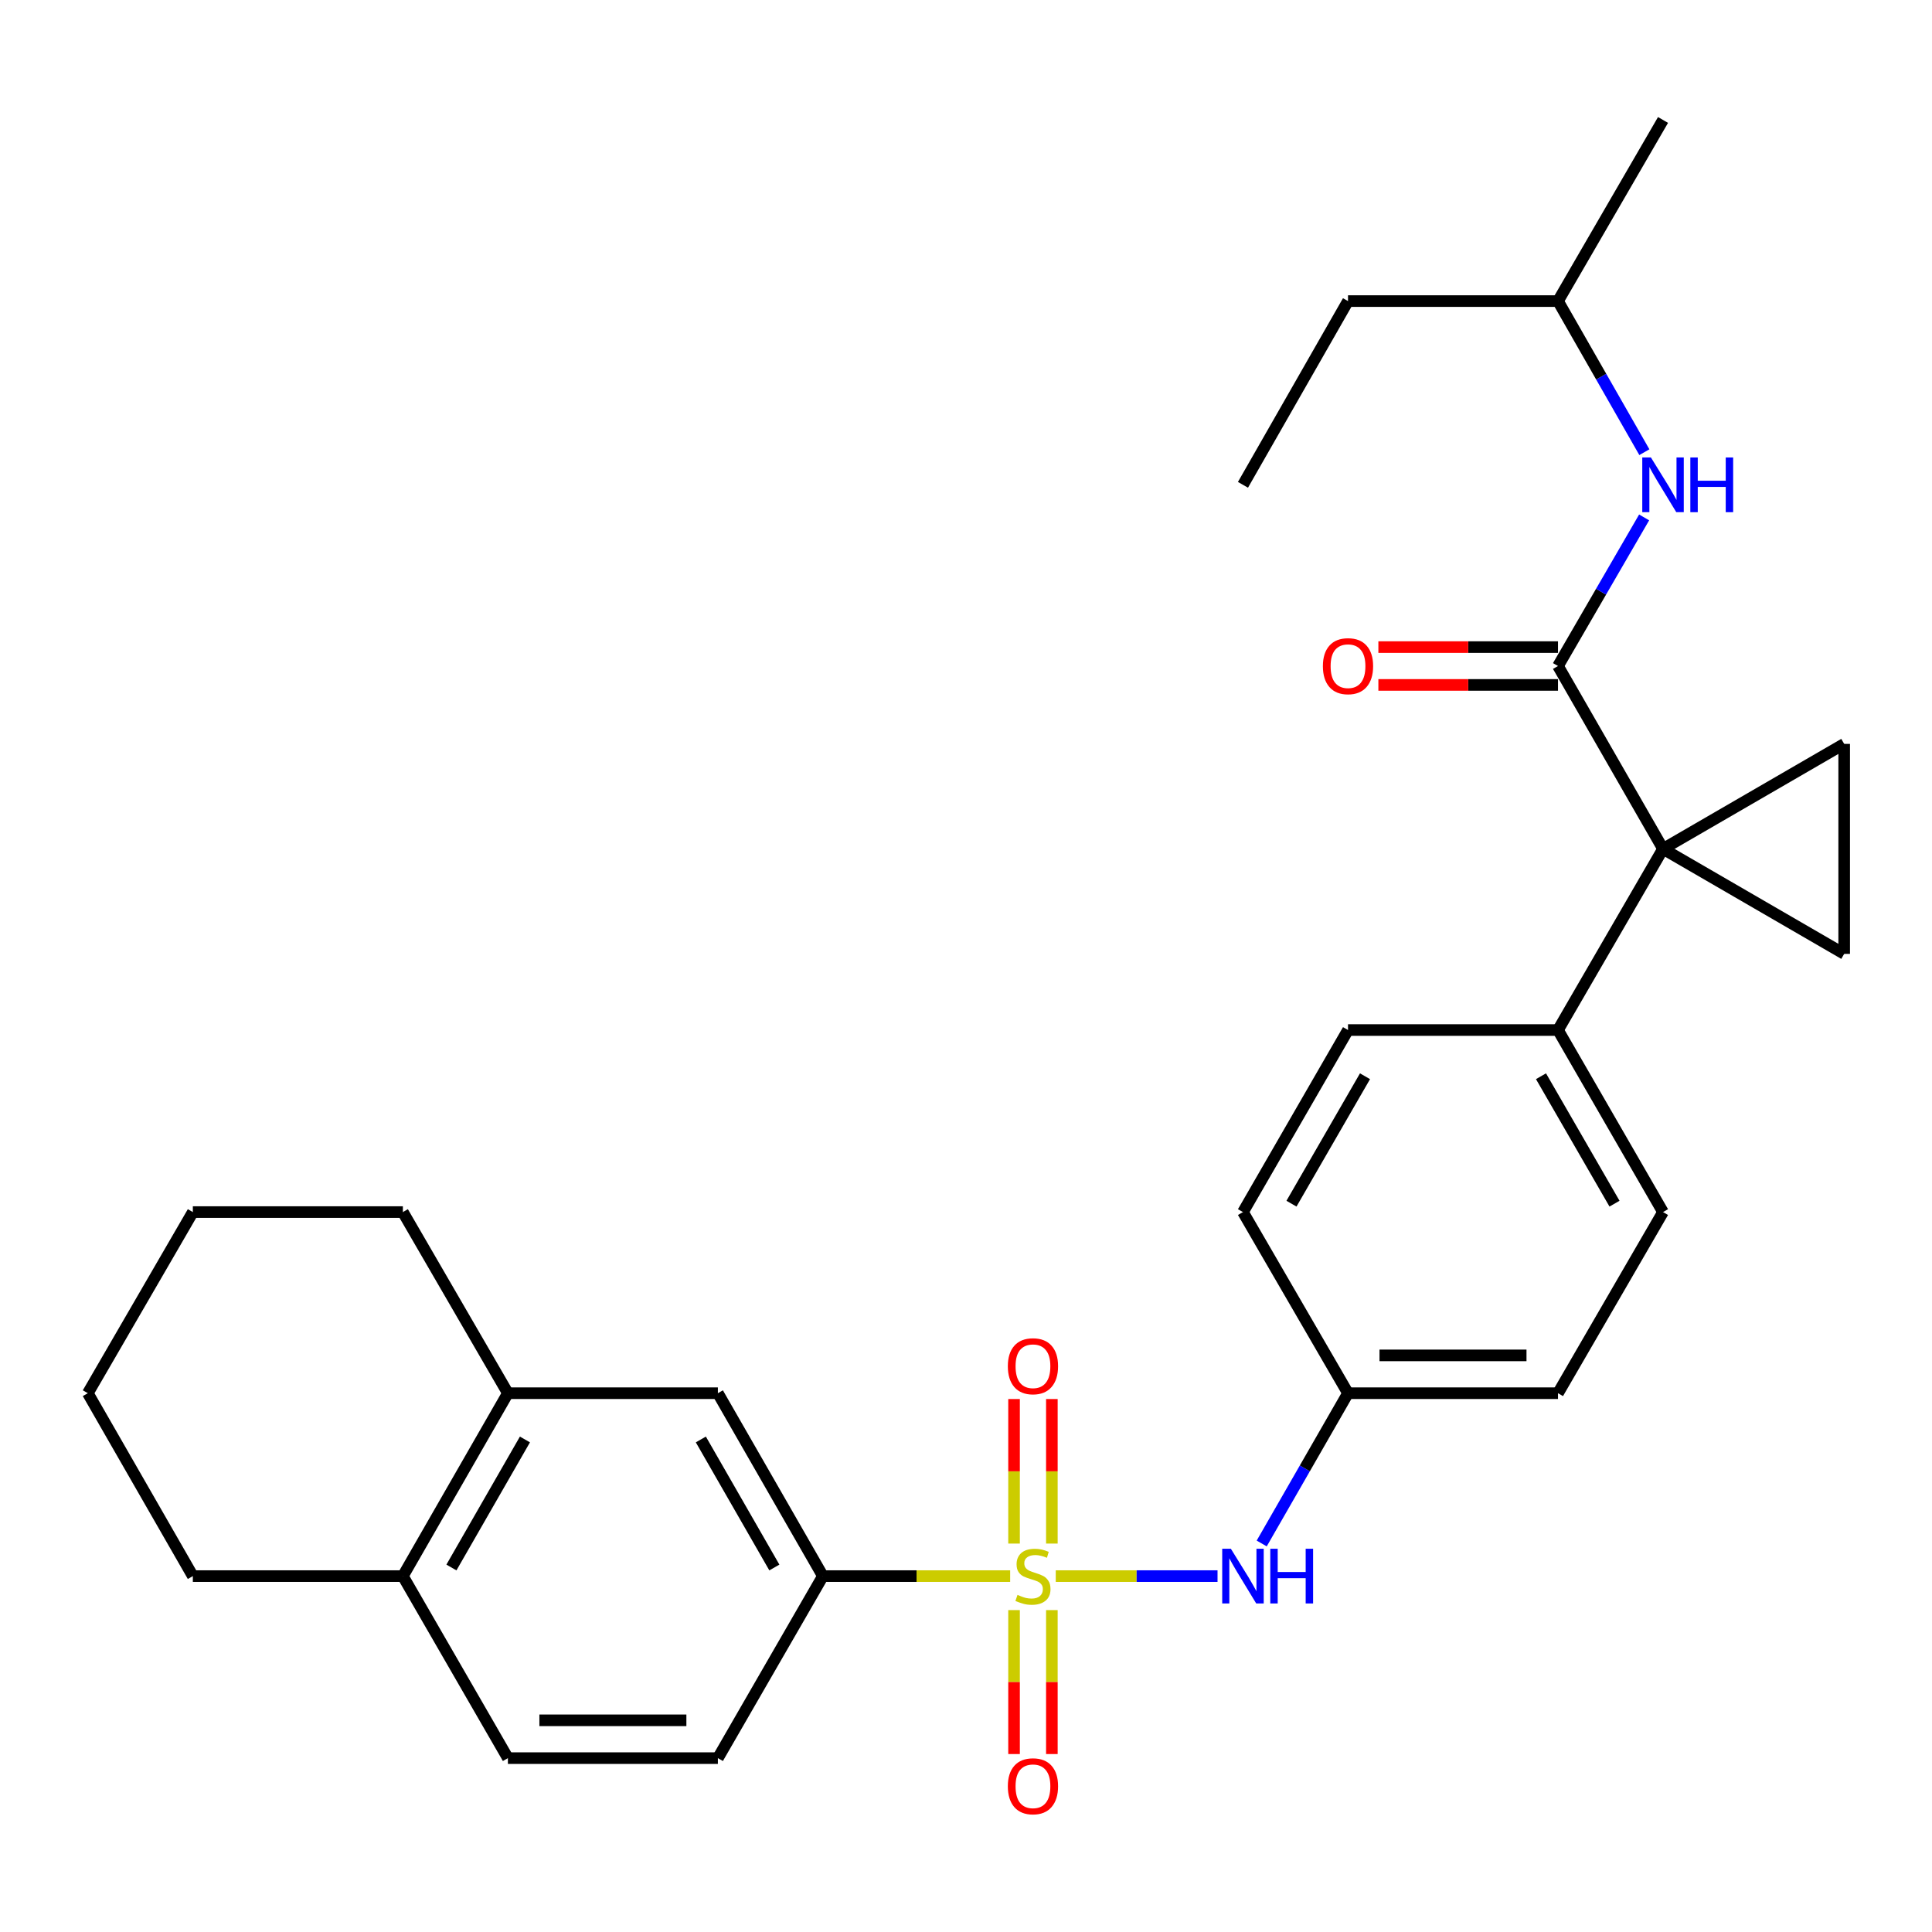 <?xml version='1.0' encoding='iso-8859-1'?>
<svg version='1.1' baseProfile='full'
              xmlns='http://www.w3.org/2000/svg'
                      xmlns:rdkit='http://www.rdkit.org/xml'
                      xmlns:xlink='http://www.w3.org/1999/xlink'
                  xml:space='preserve'
width='1000px' height='1000px' viewBox='0 0 1000 1000'>
<!-- END OF HEADER -->
<rect style='opacity:1.0;fill:#FFFFFF;stroke:none' width='1000' height='1000' x='0' y='0'> </rect>
<path class='bond-4' d='M 522.858,815.79 L 474.397,815.79' style='fill:none;fill-rule:evenodd;stroke:#CCCC00;stroke-width:6px;stroke-linecap:butt;stroke-linejoin:miter;stroke-opacity:1' />
<path class='bond-4' d='M 474.397,815.79 L 425.935,815.79' style='fill:none;fill-rule:evenodd;stroke:#000000;stroke-width:6px;stroke-linecap:butt;stroke-linejoin:miter;stroke-opacity:1' />
<path class='bond-5' d='M 546.454,815.79 L 588.324,815.79' style='fill:none;fill-rule:evenodd;stroke:#CCCC00;stroke-width:6px;stroke-linecap:butt;stroke-linejoin:miter;stroke-opacity:1' />
<path class='bond-5' d='M 588.324,815.79 L 630.193,815.79' style='fill:none;fill-rule:evenodd;stroke:#0000FF;stroke-width:6px;stroke-linecap:butt;stroke-linejoin:miter;stroke-opacity:1' />
<path class='bond-8' d='M 544.443,798.952 L 544.443,761.544' style='fill:none;fill-rule:evenodd;stroke:#CCCC00;stroke-width:6px;stroke-linecap:butt;stroke-linejoin:miter;stroke-opacity:1' />
<path class='bond-8' d='M 544.443,761.544 L 544.443,724.136' style='fill:none;fill-rule:evenodd;stroke:#FF0000;stroke-width:6px;stroke-linecap:butt;stroke-linejoin:miter;stroke-opacity:1' />
<path class='bond-8' d='M 524.87,798.952 L 524.87,761.544' style='fill:none;fill-rule:evenodd;stroke:#CCCC00;stroke-width:6px;stroke-linecap:butt;stroke-linejoin:miter;stroke-opacity:1' />
<path class='bond-8' d='M 524.87,761.544 L 524.87,724.136' style='fill:none;fill-rule:evenodd;stroke:#FF0000;stroke-width:6px;stroke-linecap:butt;stroke-linejoin:miter;stroke-opacity:1' />
<path class='bond-9' d='M 524.87,833.387 L 524.87,870.64' style='fill:none;fill-rule:evenodd;stroke:#CCCC00;stroke-width:6px;stroke-linecap:butt;stroke-linejoin:miter;stroke-opacity:1' />
<path class='bond-9' d='M 524.87,870.64 L 524.87,907.892' style='fill:none;fill-rule:evenodd;stroke:#FF0000;stroke-width:6px;stroke-linecap:butt;stroke-linejoin:miter;stroke-opacity:1' />
<path class='bond-9' d='M 544.443,833.387 L 544.443,870.64' style='fill:none;fill-rule:evenodd;stroke:#CCCC00;stroke-width:6px;stroke-linecap:butt;stroke-linejoin:miter;stroke-opacity:1' />
<path class='bond-9' d='M 544.443,870.64 L 544.443,907.892' style='fill:none;fill-rule:evenodd;stroke:#FF0000;stroke-width:6px;stroke-linecap:butt;stroke-linejoin:miter;stroke-opacity:1' />
<path class='bond-0' d='M 860.776,439.376 L 806.416,533.145' style='fill:none;fill-rule:evenodd;stroke:#000000;stroke-width:6px;stroke-linecap:butt;stroke-linejoin:miter;stroke-opacity:1' />
<path class='bond-1' d='M 860.776,439.376 L 806.416,344.726' style='fill:none;fill-rule:evenodd;stroke:#000000;stroke-width:6px;stroke-linecap:butt;stroke-linejoin:miter;stroke-opacity:1' />
<path class='bond-2' d='M 860.776,439.376 L 954.545,385.037' style='fill:none;fill-rule:evenodd;stroke:#000000;stroke-width:6px;stroke-linecap:butt;stroke-linejoin:miter;stroke-opacity:1' />
<path class='bond-3' d='M 860.776,439.376 L 954.545,493.726' style='fill:none;fill-rule:evenodd;stroke:#000000;stroke-width:6px;stroke-linecap:butt;stroke-linejoin:miter;stroke-opacity:1' />
<path class='bond-6' d='M 806.416,344.726 L 828.707,306.271' style='fill:none;fill-rule:evenodd;stroke:#000000;stroke-width:6px;stroke-linecap:butt;stroke-linejoin:miter;stroke-opacity:1' />
<path class='bond-6' d='M 828.707,306.271 L 850.998,267.816' style='fill:none;fill-rule:evenodd;stroke:#0000FF;stroke-width:6px;stroke-linecap:butt;stroke-linejoin:miter;stroke-opacity:1' />
<path class='bond-12' d='M 806.416,334.939 L 759.93,334.939' style='fill:none;fill-rule:evenodd;stroke:#000000;stroke-width:6px;stroke-linecap:butt;stroke-linejoin:miter;stroke-opacity:1' />
<path class='bond-12' d='M 759.93,334.939 L 713.444,334.939' style='fill:none;fill-rule:evenodd;stroke:#FF0000;stroke-width:6px;stroke-linecap:butt;stroke-linejoin:miter;stroke-opacity:1' />
<path class='bond-12' d='M 806.416,354.513 L 759.93,354.513' style='fill:none;fill-rule:evenodd;stroke:#000000;stroke-width:6px;stroke-linecap:butt;stroke-linejoin:miter;stroke-opacity:1' />
<path class='bond-12' d='M 759.93,354.513 L 713.444,354.513' style='fill:none;fill-rule:evenodd;stroke:#FF0000;stroke-width:6px;stroke-linecap:butt;stroke-linejoin:miter;stroke-opacity:1' />
<path class='bond-32' d='M 954.545,385.037 L 954.545,493.726' style='fill:none;fill-rule:evenodd;stroke:#000000;stroke-width:6px;stroke-linecap:butt;stroke-linejoin:miter;stroke-opacity:1' />
<path class='bond-10' d='M 425.935,815.79 L 371.575,721.118' style='fill:none;fill-rule:evenodd;stroke:#000000;stroke-width:6px;stroke-linecap:butt;stroke-linejoin:miter;stroke-opacity:1' />
<path class='bond-10' d='M 400.807,811.336 L 362.754,745.066' style='fill:none;fill-rule:evenodd;stroke:#000000;stroke-width:6px;stroke-linecap:butt;stroke-linejoin:miter;stroke-opacity:1' />
<path class='bond-14' d='M 425.935,815.79 L 371.575,910.005' style='fill:none;fill-rule:evenodd;stroke:#000000;stroke-width:6px;stroke-linecap:butt;stroke-linejoin:miter;stroke-opacity:1' />
<path class='bond-16' d='M 653.056,798.9 L 675.391,760.009' style='fill:none;fill-rule:evenodd;stroke:#0000FF;stroke-width:6px;stroke-linecap:butt;stroke-linejoin:miter;stroke-opacity:1' />
<path class='bond-16' d='M 675.391,760.009 L 697.727,721.118' style='fill:none;fill-rule:evenodd;stroke:#000000;stroke-width:6px;stroke-linecap:butt;stroke-linejoin:miter;stroke-opacity:1' />
<path class='bond-21' d='M 851.118,234.048 L 828.767,194.944' style='fill:none;fill-rule:evenodd;stroke:#0000FF;stroke-width:6px;stroke-linecap:butt;stroke-linejoin:miter;stroke-opacity:1' />
<path class='bond-21' d='M 828.767,194.944 L 806.416,155.84' style='fill:none;fill-rule:evenodd;stroke:#000000;stroke-width:6px;stroke-linecap:butt;stroke-linejoin:miter;stroke-opacity:1' />
<path class='bond-7' d='M 806.416,533.145 L 860.776,627.371' style='fill:none;fill-rule:evenodd;stroke:#000000;stroke-width:6px;stroke-linecap:butt;stroke-linejoin:miter;stroke-opacity:1' />
<path class='bond-7' d='M 797.615,557.06 L 835.668,623.018' style='fill:none;fill-rule:evenodd;stroke:#000000;stroke-width:6px;stroke-linecap:butt;stroke-linejoin:miter;stroke-opacity:1' />
<path class='bond-29' d='M 806.416,533.145 L 697.727,533.145' style='fill:none;fill-rule:evenodd;stroke:#000000;stroke-width:6px;stroke-linecap:butt;stroke-linejoin:miter;stroke-opacity:1' />
<path class='bond-11' d='M 371.575,721.118 L 262.886,721.118' style='fill:none;fill-rule:evenodd;stroke:#000000;stroke-width:6px;stroke-linecap:butt;stroke-linejoin:miter;stroke-opacity:1' />
<path class='bond-22' d='M 262.886,721.118 L 208.525,627.371' style='fill:none;fill-rule:evenodd;stroke:#000000;stroke-width:6px;stroke-linecap:butt;stroke-linejoin:miter;stroke-opacity:1' />
<path class='bond-30' d='M 262.886,721.118 L 208.525,815.79' style='fill:none;fill-rule:evenodd;stroke:#000000;stroke-width:6px;stroke-linecap:butt;stroke-linejoin:miter;stroke-opacity:1' />
<path class='bond-30' d='M 271.706,745.066 L 233.654,811.336' style='fill:none;fill-rule:evenodd;stroke:#000000;stroke-width:6px;stroke-linecap:butt;stroke-linejoin:miter;stroke-opacity:1' />
<path class='bond-13' d='M 208.525,815.79 L 262.886,910.005' style='fill:none;fill-rule:evenodd;stroke:#000000;stroke-width:6px;stroke-linecap:butt;stroke-linejoin:miter;stroke-opacity:1' />
<path class='bond-23' d='M 208.525,815.79 L 99.815,815.79' style='fill:none;fill-rule:evenodd;stroke:#000000;stroke-width:6px;stroke-linecap:butt;stroke-linejoin:miter;stroke-opacity:1' />
<path class='bond-15' d='M 371.575,910.005 L 262.886,910.005' style='fill:none;fill-rule:evenodd;stroke:#000000;stroke-width:6px;stroke-linecap:butt;stroke-linejoin:miter;stroke-opacity:1' />
<path class='bond-15' d='M 355.271,890.431 L 279.189,890.431' style='fill:none;fill-rule:evenodd;stroke:#000000;stroke-width:6px;stroke-linecap:butt;stroke-linejoin:miter;stroke-opacity:1' />
<path class='bond-19' d='M 697.727,721.118 L 643.356,627.371' style='fill:none;fill-rule:evenodd;stroke:#000000;stroke-width:6px;stroke-linecap:butt;stroke-linejoin:miter;stroke-opacity:1' />
<path class='bond-20' d='M 697.727,721.118 L 806.416,721.118' style='fill:none;fill-rule:evenodd;stroke:#000000;stroke-width:6px;stroke-linecap:butt;stroke-linejoin:miter;stroke-opacity:1' />
<path class='bond-20' d='M 714.031,701.544 L 790.113,701.544' style='fill:none;fill-rule:evenodd;stroke:#000000;stroke-width:6px;stroke-linecap:butt;stroke-linejoin:miter;stroke-opacity:1' />
<path class='bond-17' d='M 860.776,627.371 L 806.416,721.118' style='fill:none;fill-rule:evenodd;stroke:#000000;stroke-width:6px;stroke-linecap:butt;stroke-linejoin:miter;stroke-opacity:1' />
<path class='bond-18' d='M 697.727,533.145 L 643.356,627.371' style='fill:none;fill-rule:evenodd;stroke:#000000;stroke-width:6px;stroke-linecap:butt;stroke-linejoin:miter;stroke-opacity:1' />
<path class='bond-18' d='M 706.525,557.062 L 668.465,623.02' style='fill:none;fill-rule:evenodd;stroke:#000000;stroke-width:6px;stroke-linecap:butt;stroke-linejoin:miter;stroke-opacity:1' />
<path class='bond-24' d='M 806.416,155.84 L 697.727,155.84' style='fill:none;fill-rule:evenodd;stroke:#000000;stroke-width:6px;stroke-linecap:butt;stroke-linejoin:miter;stroke-opacity:1' />
<path class='bond-25' d='M 806.416,155.84 L 860.776,62.093' style='fill:none;fill-rule:evenodd;stroke:#000000;stroke-width:6px;stroke-linecap:butt;stroke-linejoin:miter;stroke-opacity:1' />
<path class='bond-26' d='M 208.525,627.371 L 99.815,627.371' style='fill:none;fill-rule:evenodd;stroke:#000000;stroke-width:6px;stroke-linecap:butt;stroke-linejoin:miter;stroke-opacity:1' />
<path class='bond-28' d='M 99.815,815.79 L 45.455,721.118' style='fill:none;fill-rule:evenodd;stroke:#000000;stroke-width:6px;stroke-linecap:butt;stroke-linejoin:miter;stroke-opacity:1' />
<path class='bond-27' d='M 697.727,155.84 L 643.356,250.946' style='fill:none;fill-rule:evenodd;stroke:#000000;stroke-width:6px;stroke-linecap:butt;stroke-linejoin:miter;stroke-opacity:1' />
<path class='bond-31' d='M 99.815,627.371 L 45.455,721.118' style='fill:none;fill-rule:evenodd;stroke:#000000;stroke-width:6px;stroke-linecap:butt;stroke-linejoin:miter;stroke-opacity:1' />
<path  class='atom-0' d='M 526.656 825.51
Q 526.976 825.63, 528.296 826.19
Q 529.616 826.75, 531.056 827.11
Q 532.536 827.43, 533.976 827.43
Q 536.656 827.43, 538.216 826.15
Q 539.776 824.83, 539.776 822.55
Q 539.776 820.99, 538.976 820.03
Q 538.216 819.07, 537.016 818.55
Q 535.816 818.03, 533.816 817.43
Q 531.296 816.67, 529.776 815.95
Q 528.296 815.23, 527.216 813.71
Q 526.176 812.19, 526.176 809.63
Q 526.176 806.07, 528.576 803.87
Q 531.016 801.67, 535.816 801.67
Q 539.096 801.67, 542.816 803.23
L 541.896 806.31
Q 538.496 804.91, 535.936 804.91
Q 533.176 804.91, 531.656 806.07
Q 530.136 807.19, 530.176 809.15
Q 530.176 810.67, 530.936 811.59
Q 531.736 812.51, 532.856 813.03
Q 534.016 813.55, 535.936 814.15
Q 538.496 814.95, 540.016 815.75
Q 541.536 816.55, 542.616 818.19
Q 543.736 819.79, 543.736 822.55
Q 543.736 826.47, 541.096 828.59
Q 538.496 830.67, 534.136 830.67
Q 531.616 830.67, 529.696 830.11
Q 527.816 829.59, 525.576 828.67
L 526.656 825.51
' fill='#CCCC00'/>
<path  class='atom-6' d='M 637.096 801.63
L 646.376 816.63
Q 647.296 818.11, 648.776 820.79
Q 650.256 823.47, 650.336 823.63
L 650.336 801.63
L 654.096 801.63
L 654.096 829.95
L 650.216 829.95
L 640.256 813.55
Q 639.096 811.63, 637.856 809.43
Q 636.656 807.23, 636.296 806.55
L 636.296 829.95
L 632.616 829.95
L 632.616 801.63
L 637.096 801.63
' fill='#0000FF'/>
<path  class='atom-6' d='M 657.496 801.63
L 661.336 801.63
L 661.336 813.67
L 675.816 813.67
L 675.816 801.63
L 679.656 801.63
L 679.656 829.95
L 675.816 829.95
L 675.816 816.87
L 661.336 816.87
L 661.336 829.95
L 657.496 829.95
L 657.496 801.63
' fill='#0000FF'/>
<path  class='atom-7' d='M 854.516 236.786
L 863.796 251.786
Q 864.716 253.266, 866.196 255.946
Q 867.676 258.626, 867.756 258.786
L 867.756 236.786
L 871.516 236.786
L 871.516 265.106
L 867.636 265.106
L 857.676 248.706
Q 856.516 246.786, 855.276 244.586
Q 854.076 242.386, 853.716 241.706
L 853.716 265.106
L 850.036 265.106
L 850.036 236.786
L 854.516 236.786
' fill='#0000FF'/>
<path  class='atom-7' d='M 874.916 236.786
L 878.756 236.786
L 878.756 248.826
L 893.236 248.826
L 893.236 236.786
L 897.076 236.786
L 897.076 265.106
L 893.236 265.106
L 893.236 252.026
L 878.756 252.026
L 878.756 265.106
L 874.916 265.106
L 874.916 236.786
' fill='#0000FF'/>
<path  class='atom-9' d='M 521.656 707.16
Q 521.656 700.36, 525.016 696.56
Q 528.376 692.76, 534.656 692.76
Q 540.936 692.76, 544.296 696.56
Q 547.656 700.36, 547.656 707.16
Q 547.656 714.04, 544.256 717.96
Q 540.856 721.84, 534.656 721.84
Q 528.416 721.84, 525.016 717.96
Q 521.656 714.08, 521.656 707.16
M 534.656 718.64
Q 538.976 718.64, 541.296 715.76
Q 543.656 712.84, 543.656 707.16
Q 543.656 701.6, 541.296 698.8
Q 538.976 695.96, 534.656 695.96
Q 530.336 695.96, 527.976 698.76
Q 525.656 701.56, 525.656 707.16
Q 525.656 712.88, 527.976 715.76
Q 530.336 718.64, 534.656 718.64
' fill='#FF0000'/>
<path  class='atom-10' d='M 521.656 924.569
Q 521.656 917.769, 525.016 913.969
Q 528.376 910.169, 534.656 910.169
Q 540.936 910.169, 544.296 913.969
Q 547.656 917.769, 547.656 924.569
Q 547.656 931.449, 544.256 935.369
Q 540.856 939.249, 534.656 939.249
Q 528.416 939.249, 525.016 935.369
Q 521.656 931.489, 521.656 924.569
M 534.656 936.049
Q 538.976 936.049, 541.296 933.169
Q 543.656 930.249, 543.656 924.569
Q 543.656 919.009, 541.296 916.209
Q 538.976 913.369, 534.656 913.369
Q 530.336 913.369, 527.976 916.169
Q 525.656 918.969, 525.656 924.569
Q 525.656 930.289, 527.976 933.169
Q 530.336 936.049, 534.656 936.049
' fill='#FF0000'/>
<path  class='atom-13' d='M 684.727 344.806
Q 684.727 338.006, 688.087 334.206
Q 691.447 330.406, 697.727 330.406
Q 704.007 330.406, 707.367 334.206
Q 710.727 338.006, 710.727 344.806
Q 710.727 351.686, 707.327 355.606
Q 703.927 359.486, 697.727 359.486
Q 691.487 359.486, 688.087 355.606
Q 684.727 351.726, 684.727 344.806
M 697.727 356.286
Q 702.047 356.286, 704.367 353.406
Q 706.727 350.486, 706.727 344.806
Q 706.727 339.246, 704.367 336.446
Q 702.047 333.606, 697.727 333.606
Q 693.407 333.606, 691.047 336.406
Q 688.727 339.206, 688.727 344.806
Q 688.727 350.526, 691.047 353.406
Q 693.407 356.286, 697.727 356.286
' fill='#FF0000'/>
</svg>

